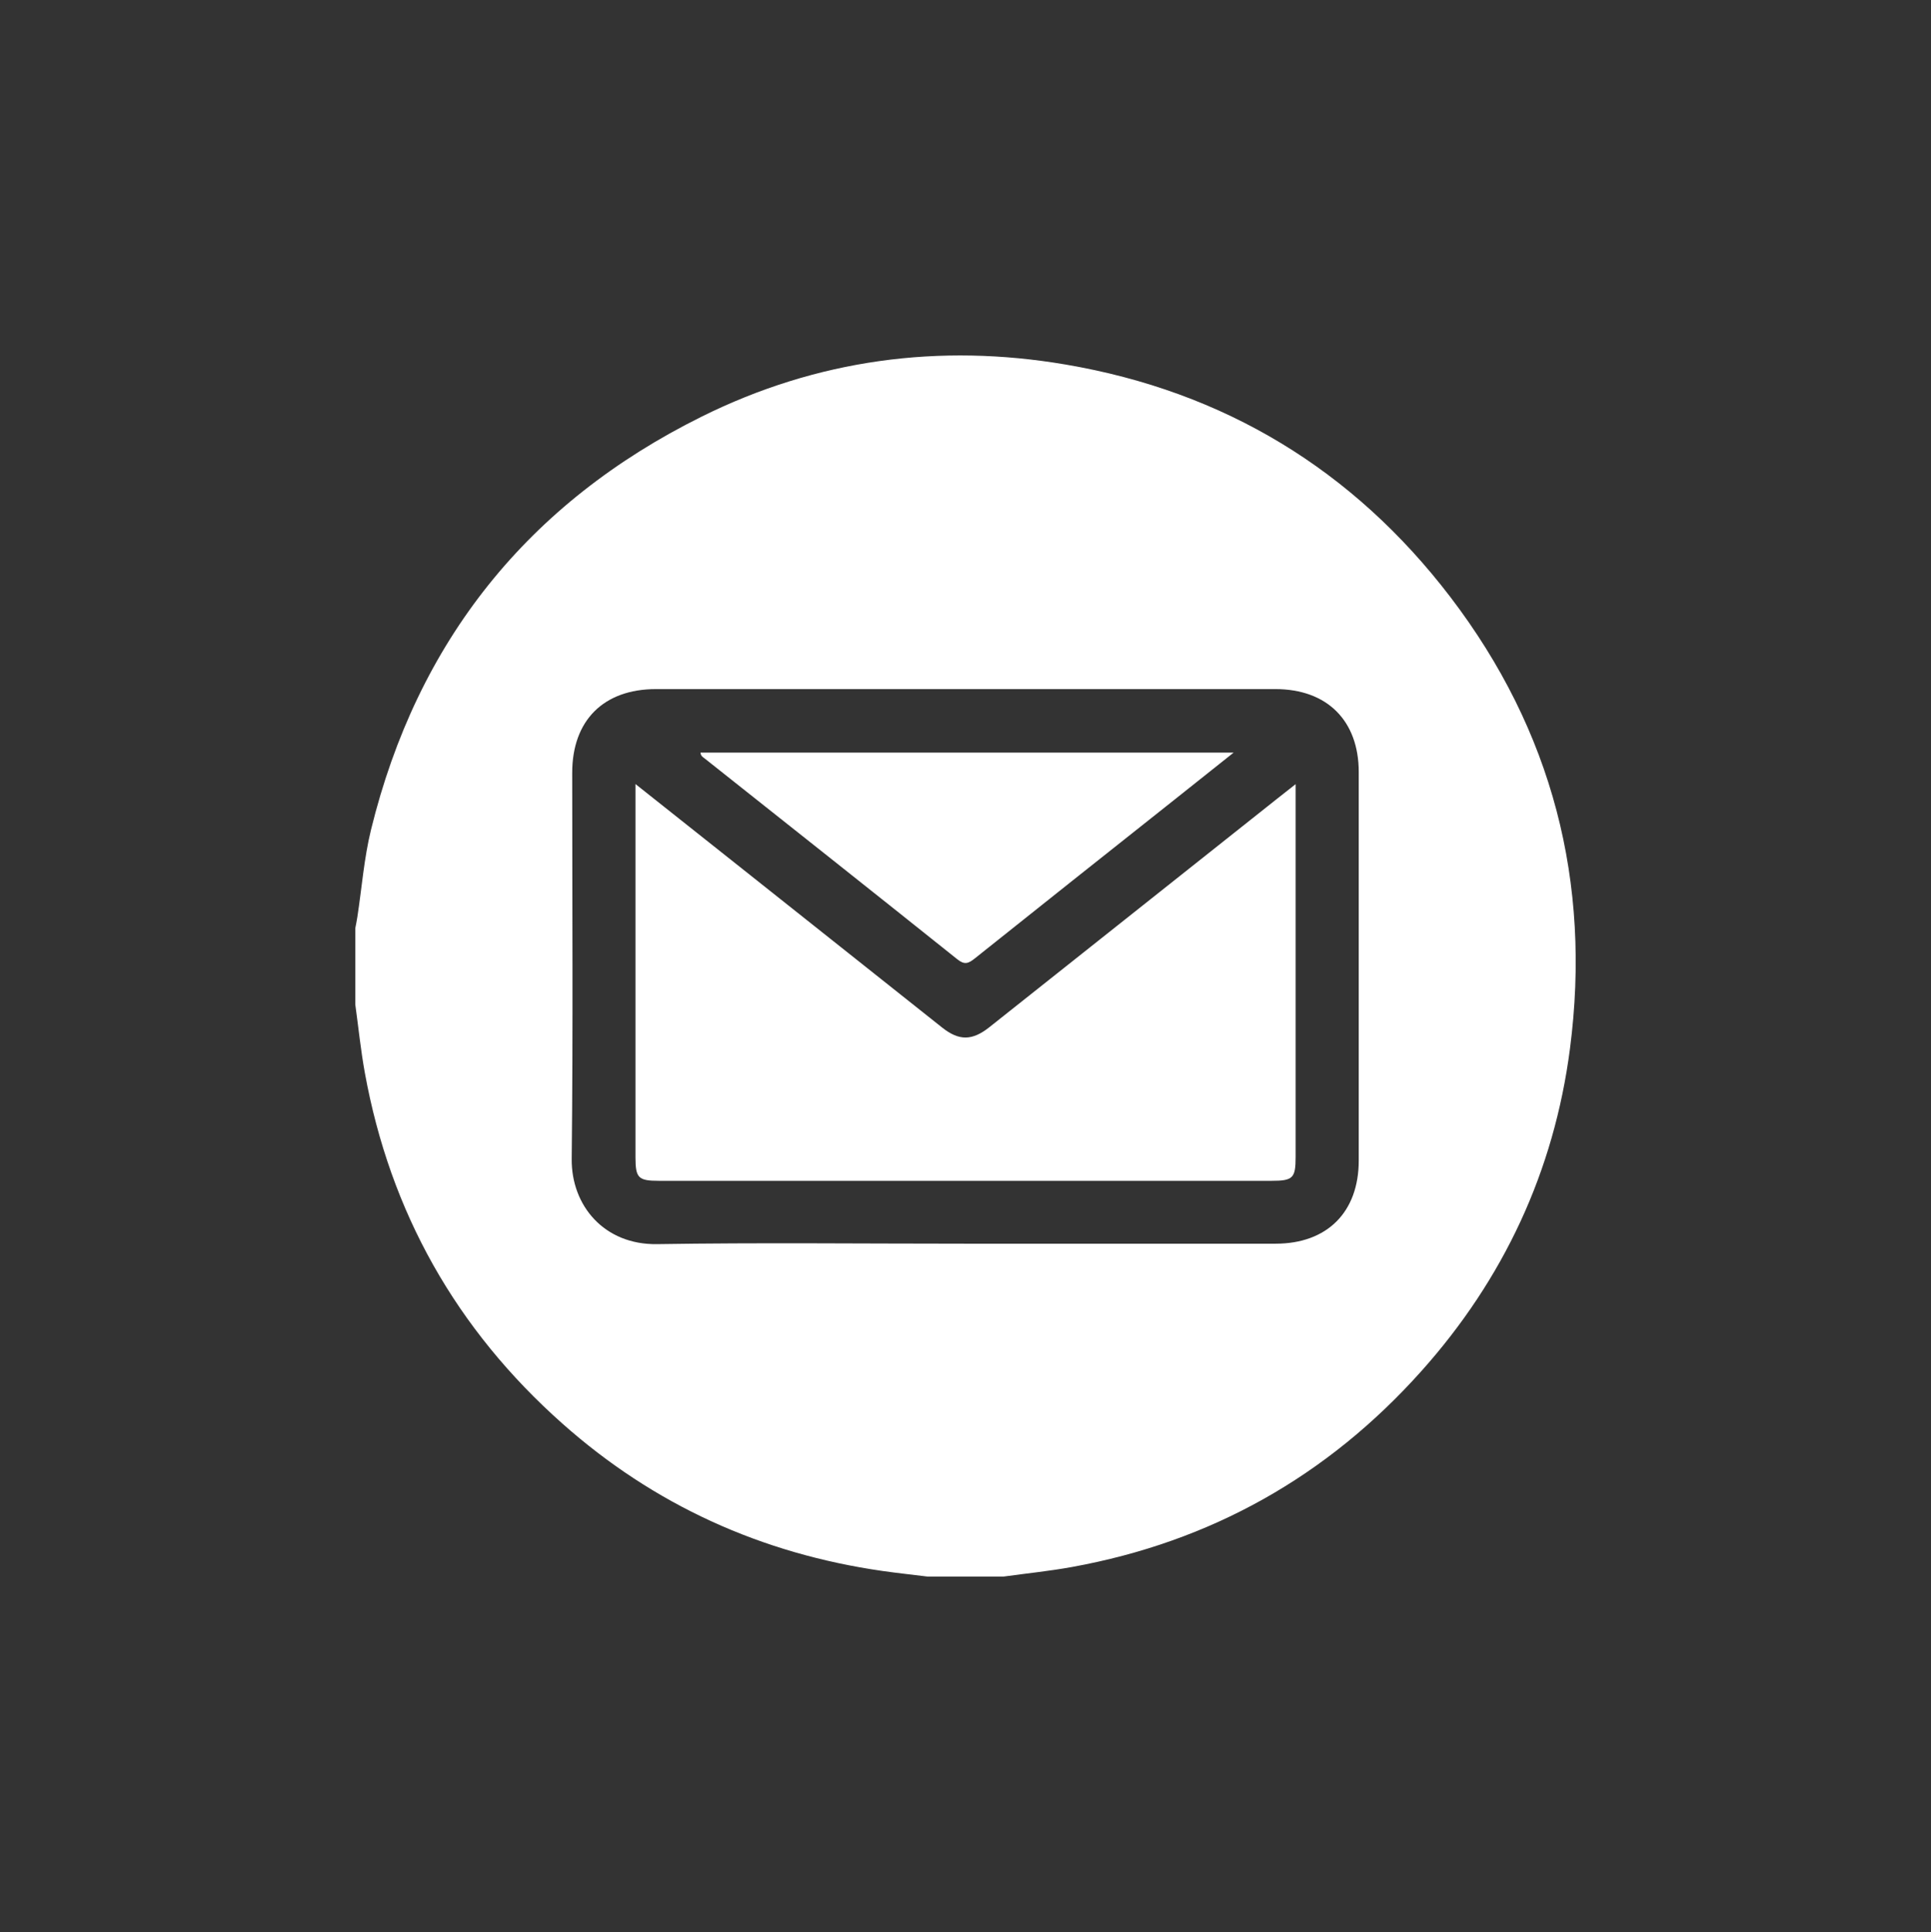 <svg viewBox="0 0 383.33 383.5" xmlns="http://www.w3.org/2000/svg" data-name="Capa 1" id="Capa_1">
  <rect x="0" y="0" width="383.33" height="383.5" fill="#333333" stroke="none"/>
  <defs>
    <style>
      .cls-1 {
        fill: #fff;
      }
    </style>
  </defs>
  <path d="M70.53,199.39c0-5.05,0-10.09,0-15.14,.14-.77,.31-1.53,.42-2.3,.88-5.75,1.32-11.62,2.7-17.25,9.19-37.45,31.17-64.9,65.65-82.01,22.83-11.33,47.16-14.61,72.26-10.33,31.43,5.35,57.05,20.85,76.38,46.17,20.22,26.5,28.01,56.61,23.72,89.63-3.16,24.33-13.17,45.74-29.52,64.02-18.65,20.85-41.8,33.87-69.37,38.86-4.48,.81-9.02,1.27-13.53,1.89h-15.14c-2.96-.37-5.92-.68-8.86-1.1-24.11-3.45-45.41-13.1-63.62-29.28-21.03-18.68-34.17-41.91-39.2-69.64-.81-4.48-1.27-9.02-1.89-13.53Zm120.97,47.47c20.58,0,41.16,.01,61.73,0,10.24,0,16.5-6.28,16.5-16.5,0-25.7,0-51.4,0-77.1,0-10.21-6.27-16.47-16.52-16.48-41,0-82,0-123,0-10.4,0-16.62,6.23-16.62,16.62,0,25.54,.18,51.08-.1,76.62-.1,9.29,6.46,17.1,16.97,16.93,20.34-.32,40.68-.09,61.02-.09Z" class="cls-1"></path>
  <path d="M126.14,155.62c7.45,5.91,14.36,11.39,21.26,16.87,13.21,10.49,26.42,20.98,39.63,31.47,3.34,2.65,5.96,2.64,9.37-.07,19.08-15.14,38.15-30.28,57.23-45.43,1.03-.81,2.06-1.62,3.57-2.81v3.05c0,23.65,0,47.3,0,70.96,0,4.2-.53,4.72-4.8,4.72-40.53,0-81.06,0-121.59,0-4.09,0-4.65-.55-4.66-4.62,0-23.73,0-47.46,0-71.19,0-.77,0-1.55,0-2.95Z" class="cls-1"></path>
  <path d="M244.89,149.39c-4.41,3.51-8.38,6.67-12.37,9.84-13.03,10.34-26.07,20.67-39.06,31.05-1.21,.96-1.99,1.27-3.39,.15-16.69-13.34-33.44-26.6-50.17-39.87-.35-.28-.78-.47-.84-1.17h105.83Z" class="cls-1"></path>
</svg>